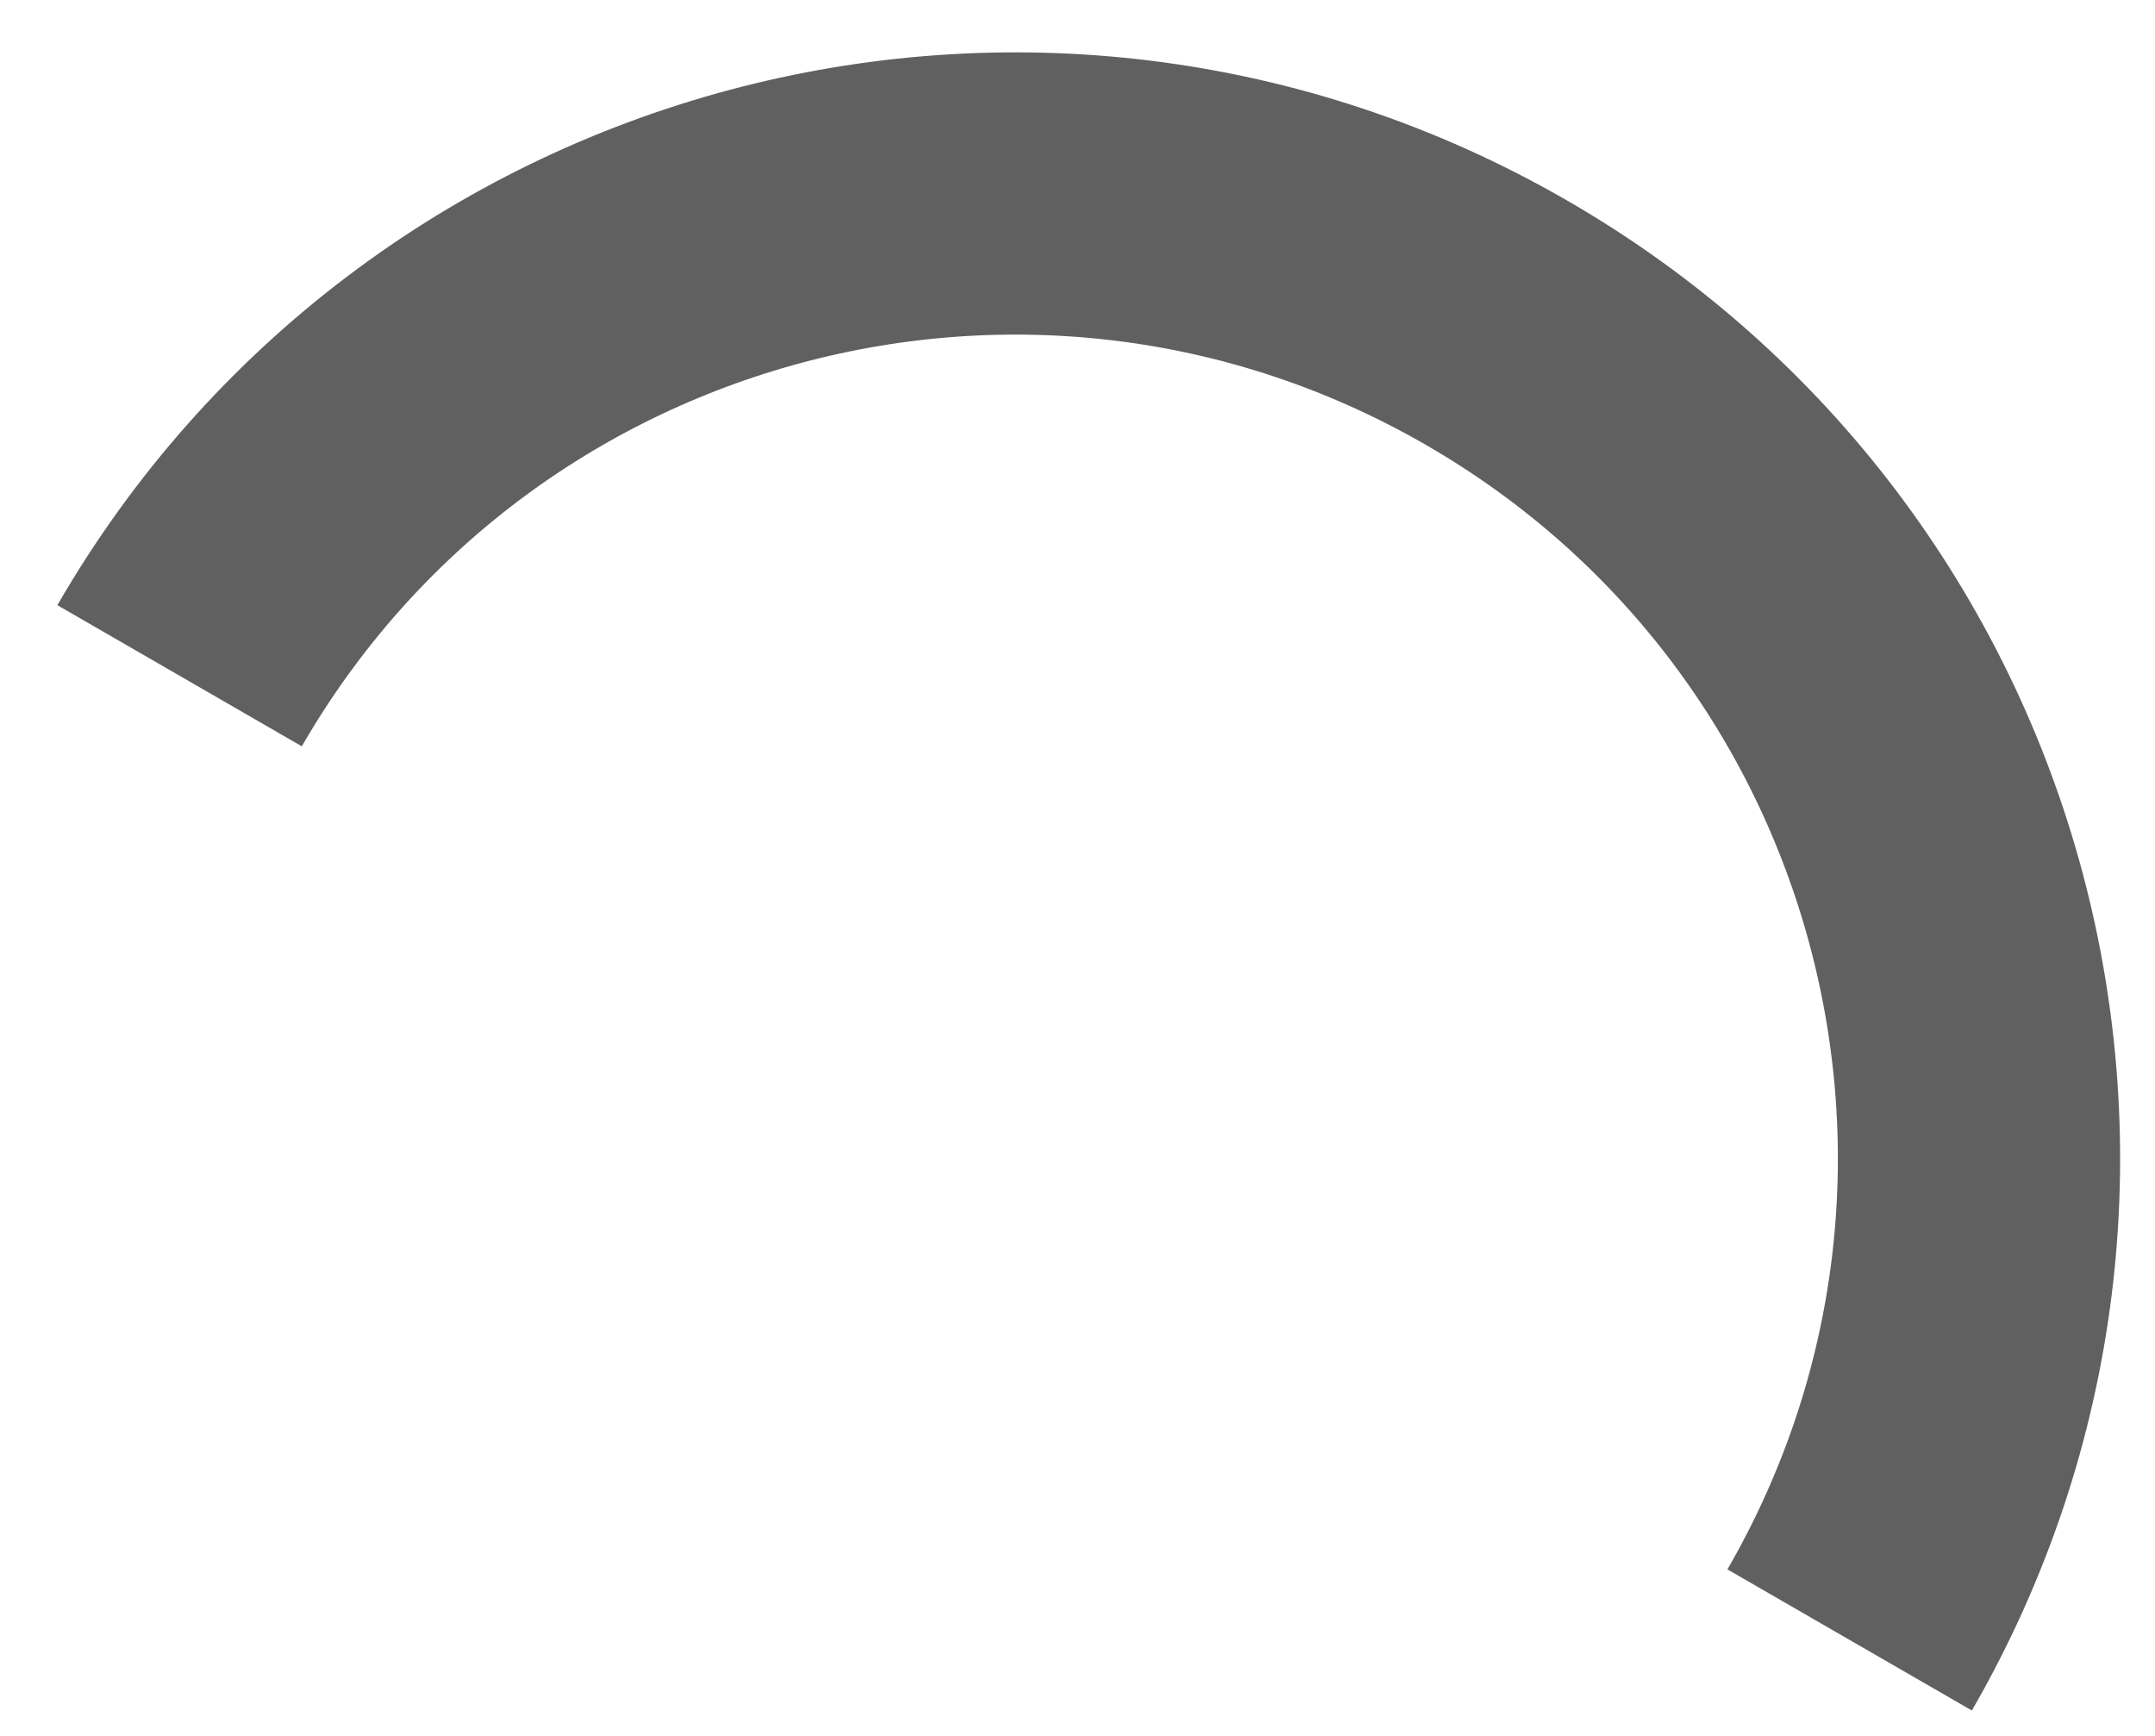 <?xml version="1.0" encoding="UTF-8"?> <svg xmlns="http://www.w3.org/2000/svg" width="36" height="29" viewBox="0 0 36 29" fill="none"> <path d="M3 11.289C7.448 3.585 17.299 0.945 25.003 5.393C32.708 9.841 35.347 19.693 30.899 27.397" stroke="#606060" stroke-width="4.715"></path> </svg> 